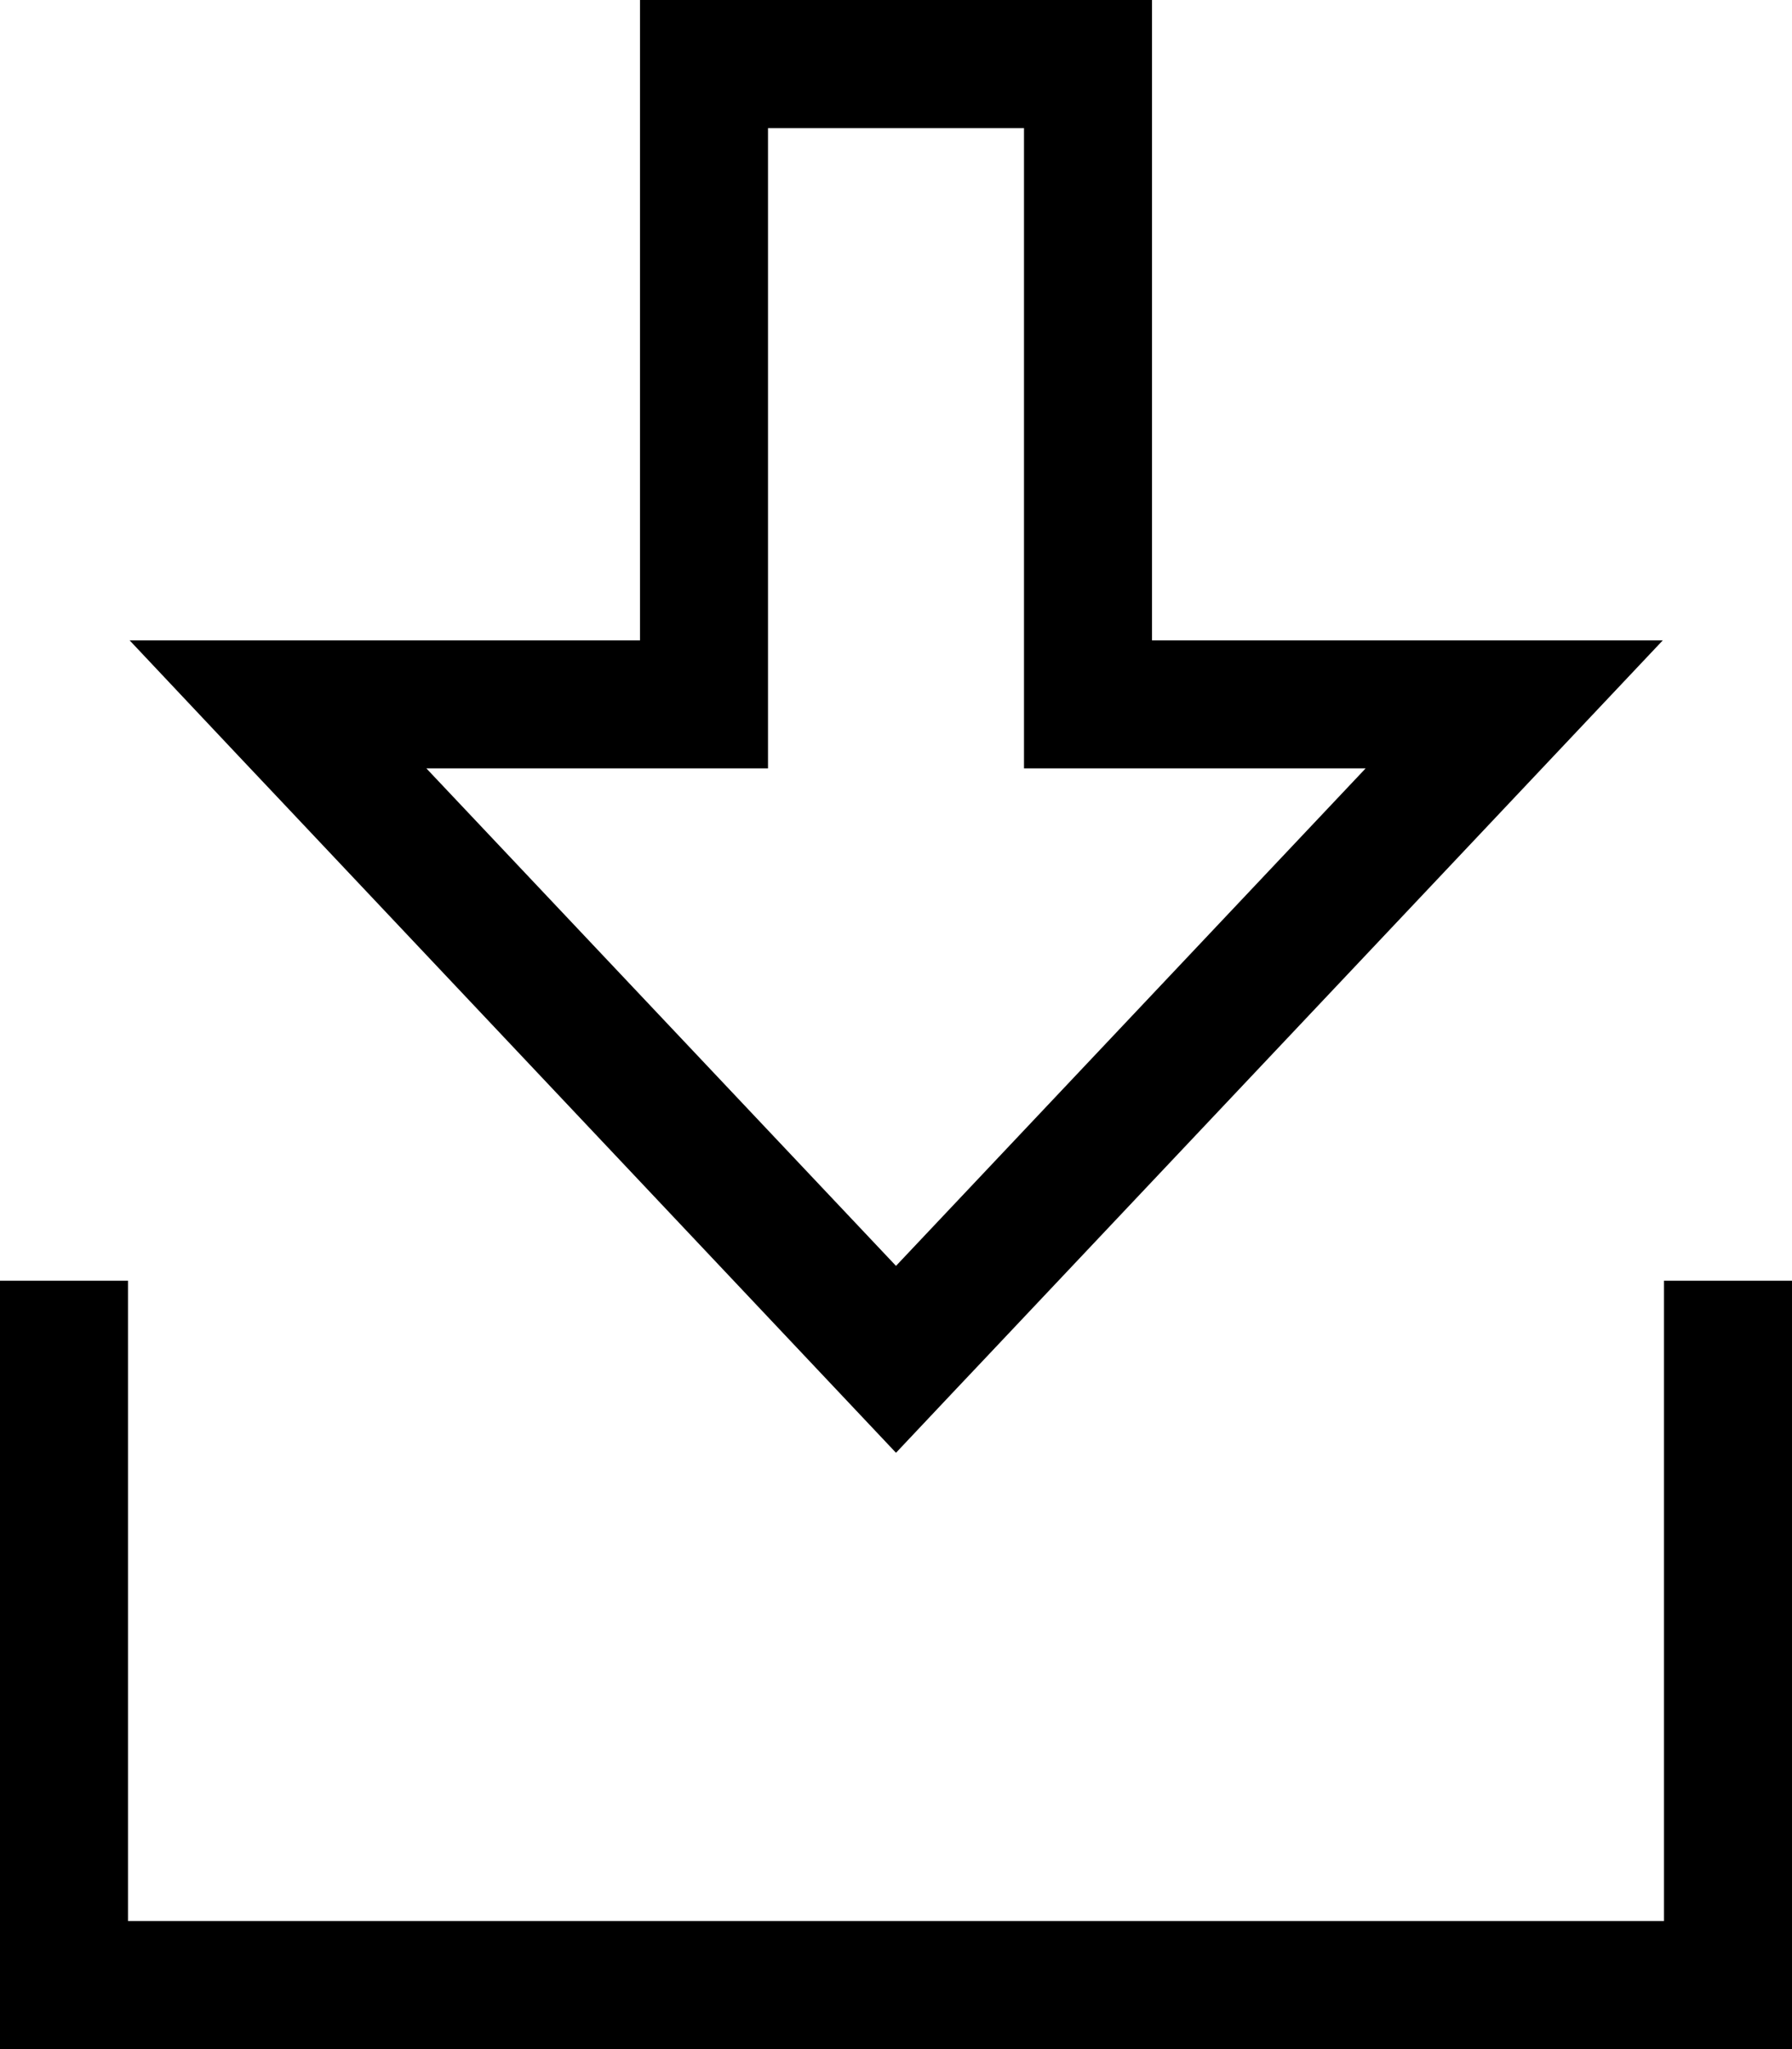 <svg xmlns="http://www.w3.org/2000/svg" viewBox="0 0 448 512"><!--! Font Awesome Pro 7.0.0 by @fontawesome - https://fontawesome.com License - https://fontawesome.com/license (Commercial License) Copyright 2025 Fonticons, Inc. --><path fill="currentColor" d="M288 192l-32 0 0-160-64 0 0 160-85.4 0 117.4 124.3 117.4-124.3-53.4 0zM288 0l0 160 127.7 0c-32.2 34.1-55.4 58.7-169.7 179.7-.9 .9-8.2 8.7-22 23.3-9.3-9.9-41.2-43.6-153.4-162.5-1.6-1.7-14.4-15.2-38.2-40.5L160 160 160 0 288 0zM32 336l0 144 384 0 0-160 32 0 0 192-448 0 0-192 32 0 0 16z"/></svg>